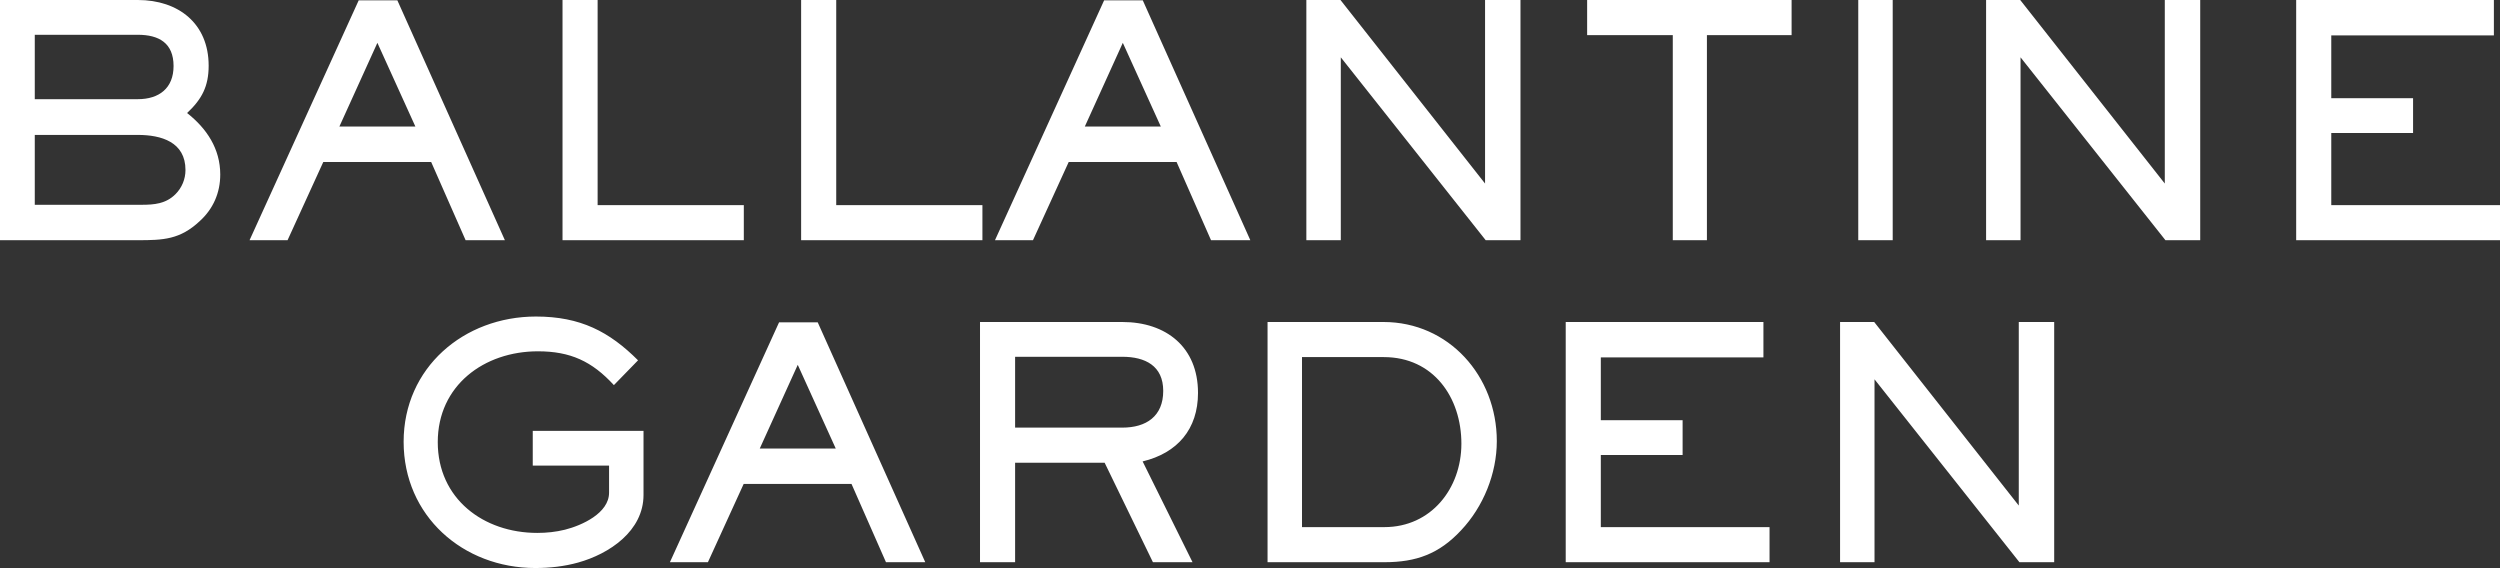 <?xml version="1.0" encoding="UTF-8"?>
<svg id="Layer_1" xmlns="http://www.w3.org/2000/svg" width="300" height="68.162" version="1.1" viewBox="0 0 300 68.162">
  <rect x="0" y="0" width="300" height="68.162" fill="#333333" stroke="none"/>
  <!-- Generator: Adobe Illustrator 29.6.1, SVG Export Plug-In . SVG Version: 2.1.1 Build 9)  -->
  <defs>
    <style>
      .st0 {
        fill: #fff;
      }
    </style>
  </defs>
  <path class="st0" d="M77.222,59.389v-7.689h-13.292v4.173h9.158v3.246c0,2.473-3.284,3.941-5.294,4.444-1.082.27-2.202.386-3.323.386-6.453,0-11.94-4.096-11.94-10.896s5.564-10.896,12.017-10.896c3.903,0,6.491,1.198,9.119,4.057l2.898-2.975c-3.439-3.439-6.917-5.255-12.249-5.255-8.655,0-15.881,6.144-15.881,15.031s7.11,15.147,15.804,15.147c1.739,0,3.478-.193,5.139-.657,3.748-1.043,7.844-3.787,7.844-8.114h0v-.002ZM111.032,67.465l-12.906-28.787h-4.637l-13.099,28.787h4.56l4.289-9.389h12.944l4.134,9.389h4.715ZM100.29,53.825h-9.119l4.56-10.046,4.56,10.046h0ZM143.76,47.141c0-5.487-3.825-8.501-9.08-8.501h-17.079v28.825h4.212v-11.94h10.742l5.796,11.94h4.753l-5.989-12.094c4.173-1.005,6.646-3.864,6.646-8.23h-.001ZM139.587,46.909c0,3.053-2.048,4.405-4.907,4.405h-12.867v-8.501h12.867c2.743,0,4.907,1.082,4.907,4.096h0ZM179.617,52.937c0-7.805-5.757-14.297-13.601-14.297h-13.91v28.825h14.026c3.825,0,6.569-1.005,9.196-3.825,2.666-2.821,4.289-6.801,4.289-10.703h0ZM175.367,53.246c0,5.371-3.632,10.008-9.235,10.008h-9.892v-20.402h9.815c5.951,0,9.312,4.83,9.312,10.394h0ZM212.345,67.465v-4.212h-20.247v-8.655h9.815v-4.173h-9.815v-7.535h19.513v-4.25h-23.725v28.825h24.459ZM246.503,67.465v-28.825h-4.25v22.025l-17.349-22.025h-4.096v28.825h4.134v-21.947l17.388,21.947h4.173,0Z"/>
  <path class="st0" d="M26.43,20.943c0-3.091-1.623-5.526-3.98-7.38,1.777-1.662,2.589-3.207,2.589-5.68C25.039,2.821,21.407,0,16.538,0H0v28.825h16.538c3.053,0,5.062-.077,7.419-2.28,1.623-1.468,2.473-3.4,2.473-5.603h0ZM20.827,7.921c0,2.666-1.739,3.98-4.289,3.98H4.173v-7.728h12.365c2.55,0,4.289,1.005,4.289,3.748h0ZM22.257,20.402c0,1.082-.425,2.125-1.198,2.898-1.159,1.159-2.55,1.275-4.096,1.275H4.173v-8.385h12.365c2.821,0,5.719.85,5.719,4.212h0ZM60.587,28.825L47.682.039h-4.637l-13.099,28.787h4.56l4.289-9.389h12.944l4.134,9.389h4.714ZM49.845,15.185h-9.119l4.56-10.046,4.56,10.046h-.001ZM89.258,28.825v-4.212h-17.543V0h-4.212v28.825h21.755ZM117.89,28.825v-4.212h-17.543V0h-4.212v28.825h21.755ZM150.039,28.825L137.133.039h-4.637l-13.099,28.787h4.56l4.289-9.389h12.944l4.134,9.389h4.715ZM139.297,15.185h-9.119l4.56-10.046,4.56,10.046h0ZM182.457,28.825V0h-4.25v22.025L160.858,0h-4.096v28.825h4.134V6.878l17.388,21.947h4.173,0ZM214.992,4.212V0h-24.536v4.212h10.278v24.614h4.096V4.212h10.162ZM227.125,28.825V0h-4.134v28.825h4.134ZM264.026,28.825V0h-4.25v22.025L242.427,0h-4.096v28.825h4.134V6.878l17.388,21.947h4.173,0ZM300,28.825v-4.212h-20.247v-8.655h9.815v-4.173h-9.815v-7.535h19.513V0h-23.725v28.825h24.459Z"/>
</svg>